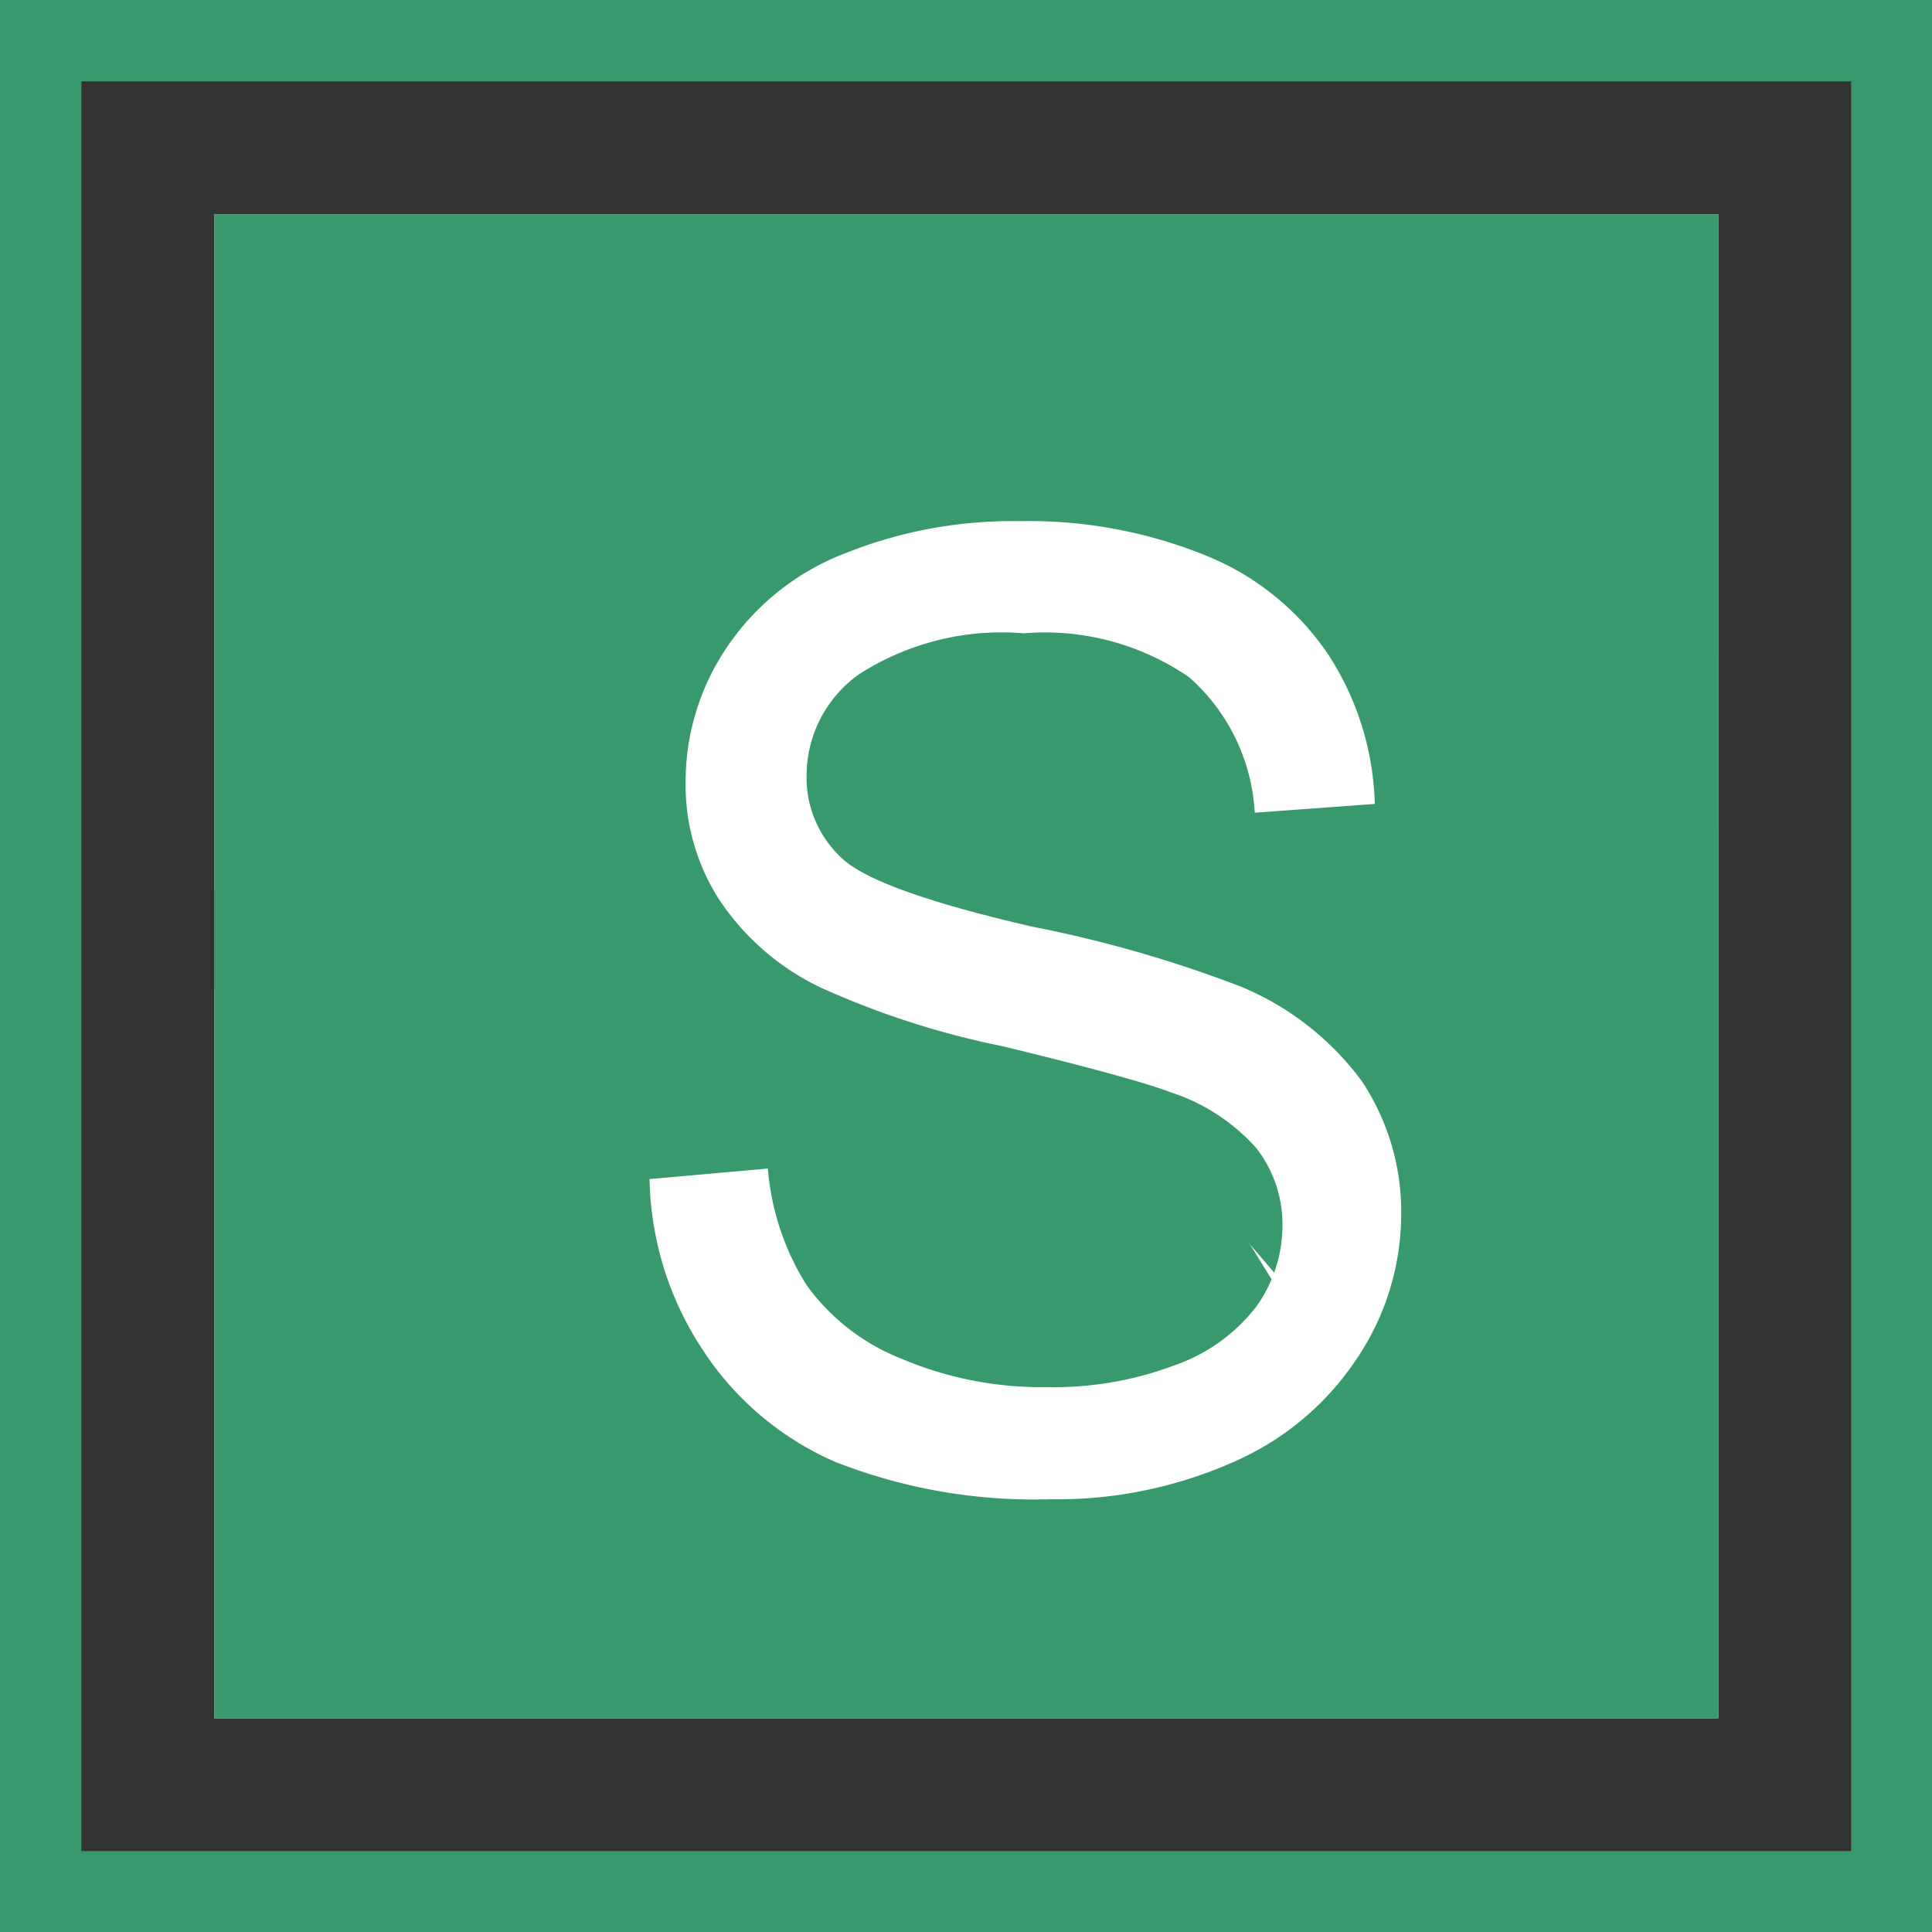 <svg id="圖層_1" data-name="圖層 1" xmlns="http://www.w3.org/2000/svg" viewBox="0 0 43.93 43.93"><rect x="0" y="0" width="43.93" height="43.93" fill="#333333" stroke="none"/><defs><style>.cls-1{fill:#fff;}.cls-2{fill:#389a6c;}</style></defs><rect class="cls-1" x="4.87" y="4.87" width="34.2" height="34.2"/><polygon class="cls-2" points="14.5 11.96 29.23 29.24 39.07 18.78 39.07 4.87 4.87 4.87 4.87 22.56 14.5 11.96"/><polygon class="cls-2" points="29.16 29.49 14.46 5.63 4.87 20.22 4.87 39.07 39.07 39.07 39.07 14.91 29.16 29.49"/><path class="cls-2" d="M47,47H3V3H47ZM4.88,45.12H45.12V4.88H4.88Z" transform="translate(-3.03 -3.03)"/><path class="cls-1" d="M17.8,29.84l2.69-.24a5.85,5.85,0,0,0,.88,2.65,4.85,4.85,0,0,0,2.17,1.68,8.13,8.13,0,0,0,3.3.64,7.76,7.76,0,0,0,2.88-.49,4,4,0,0,0,1.86-1.32,3.15,3.15,0,0,0,.61-1.85,2.82,2.82,0,0,0-.59-1.77,4.45,4.45,0,0,0-1.94-1.27c-.58-.22-1.85-.57-3.83-1.05a19.22,19.22,0,0,1-4.15-1.34,5.72,5.72,0,0,1-2.3-2,4.81,4.81,0,0,1-.76-2.67,5.44,5.44,0,0,1,.93-3.05,5.69,5.69,0,0,1,2.7-2.15,10.22,10.22,0,0,1,3.95-.73,10.7,10.7,0,0,1,4.22.77,6.11,6.11,0,0,1,2.81,2.26,6.53,6.53,0,0,1,1.06,3.4l-2.73.2a4.43,4.43,0,0,0-1.49-3.08,5.79,5.79,0,0,0-3.76-1,6,6,0,0,0-3.76.94,2.83,2.83,0,0,0-1.18,2.29,2.49,2.49,0,0,0,.83,1.91c.55.49,2,1,4.3,1.53a28.29,28.29,0,0,1,4.76,1.37A6.51,6.51,0,0,1,34,27.62a5.37,5.37,0,0,1,.89,3.06,5.88,5.88,0,0,1-1,3.23,6.45,6.45,0,0,1-2.83,2.37,9.88,9.88,0,0,1-4.14.84,12.37,12.37,0,0,1-4.9-.85A6.86,6.86,0,0,1,19,33.71,7.26,7.26,0,0,1,17.8,29.84Z" transform="translate(-3.03 -3.03)"/></svg>